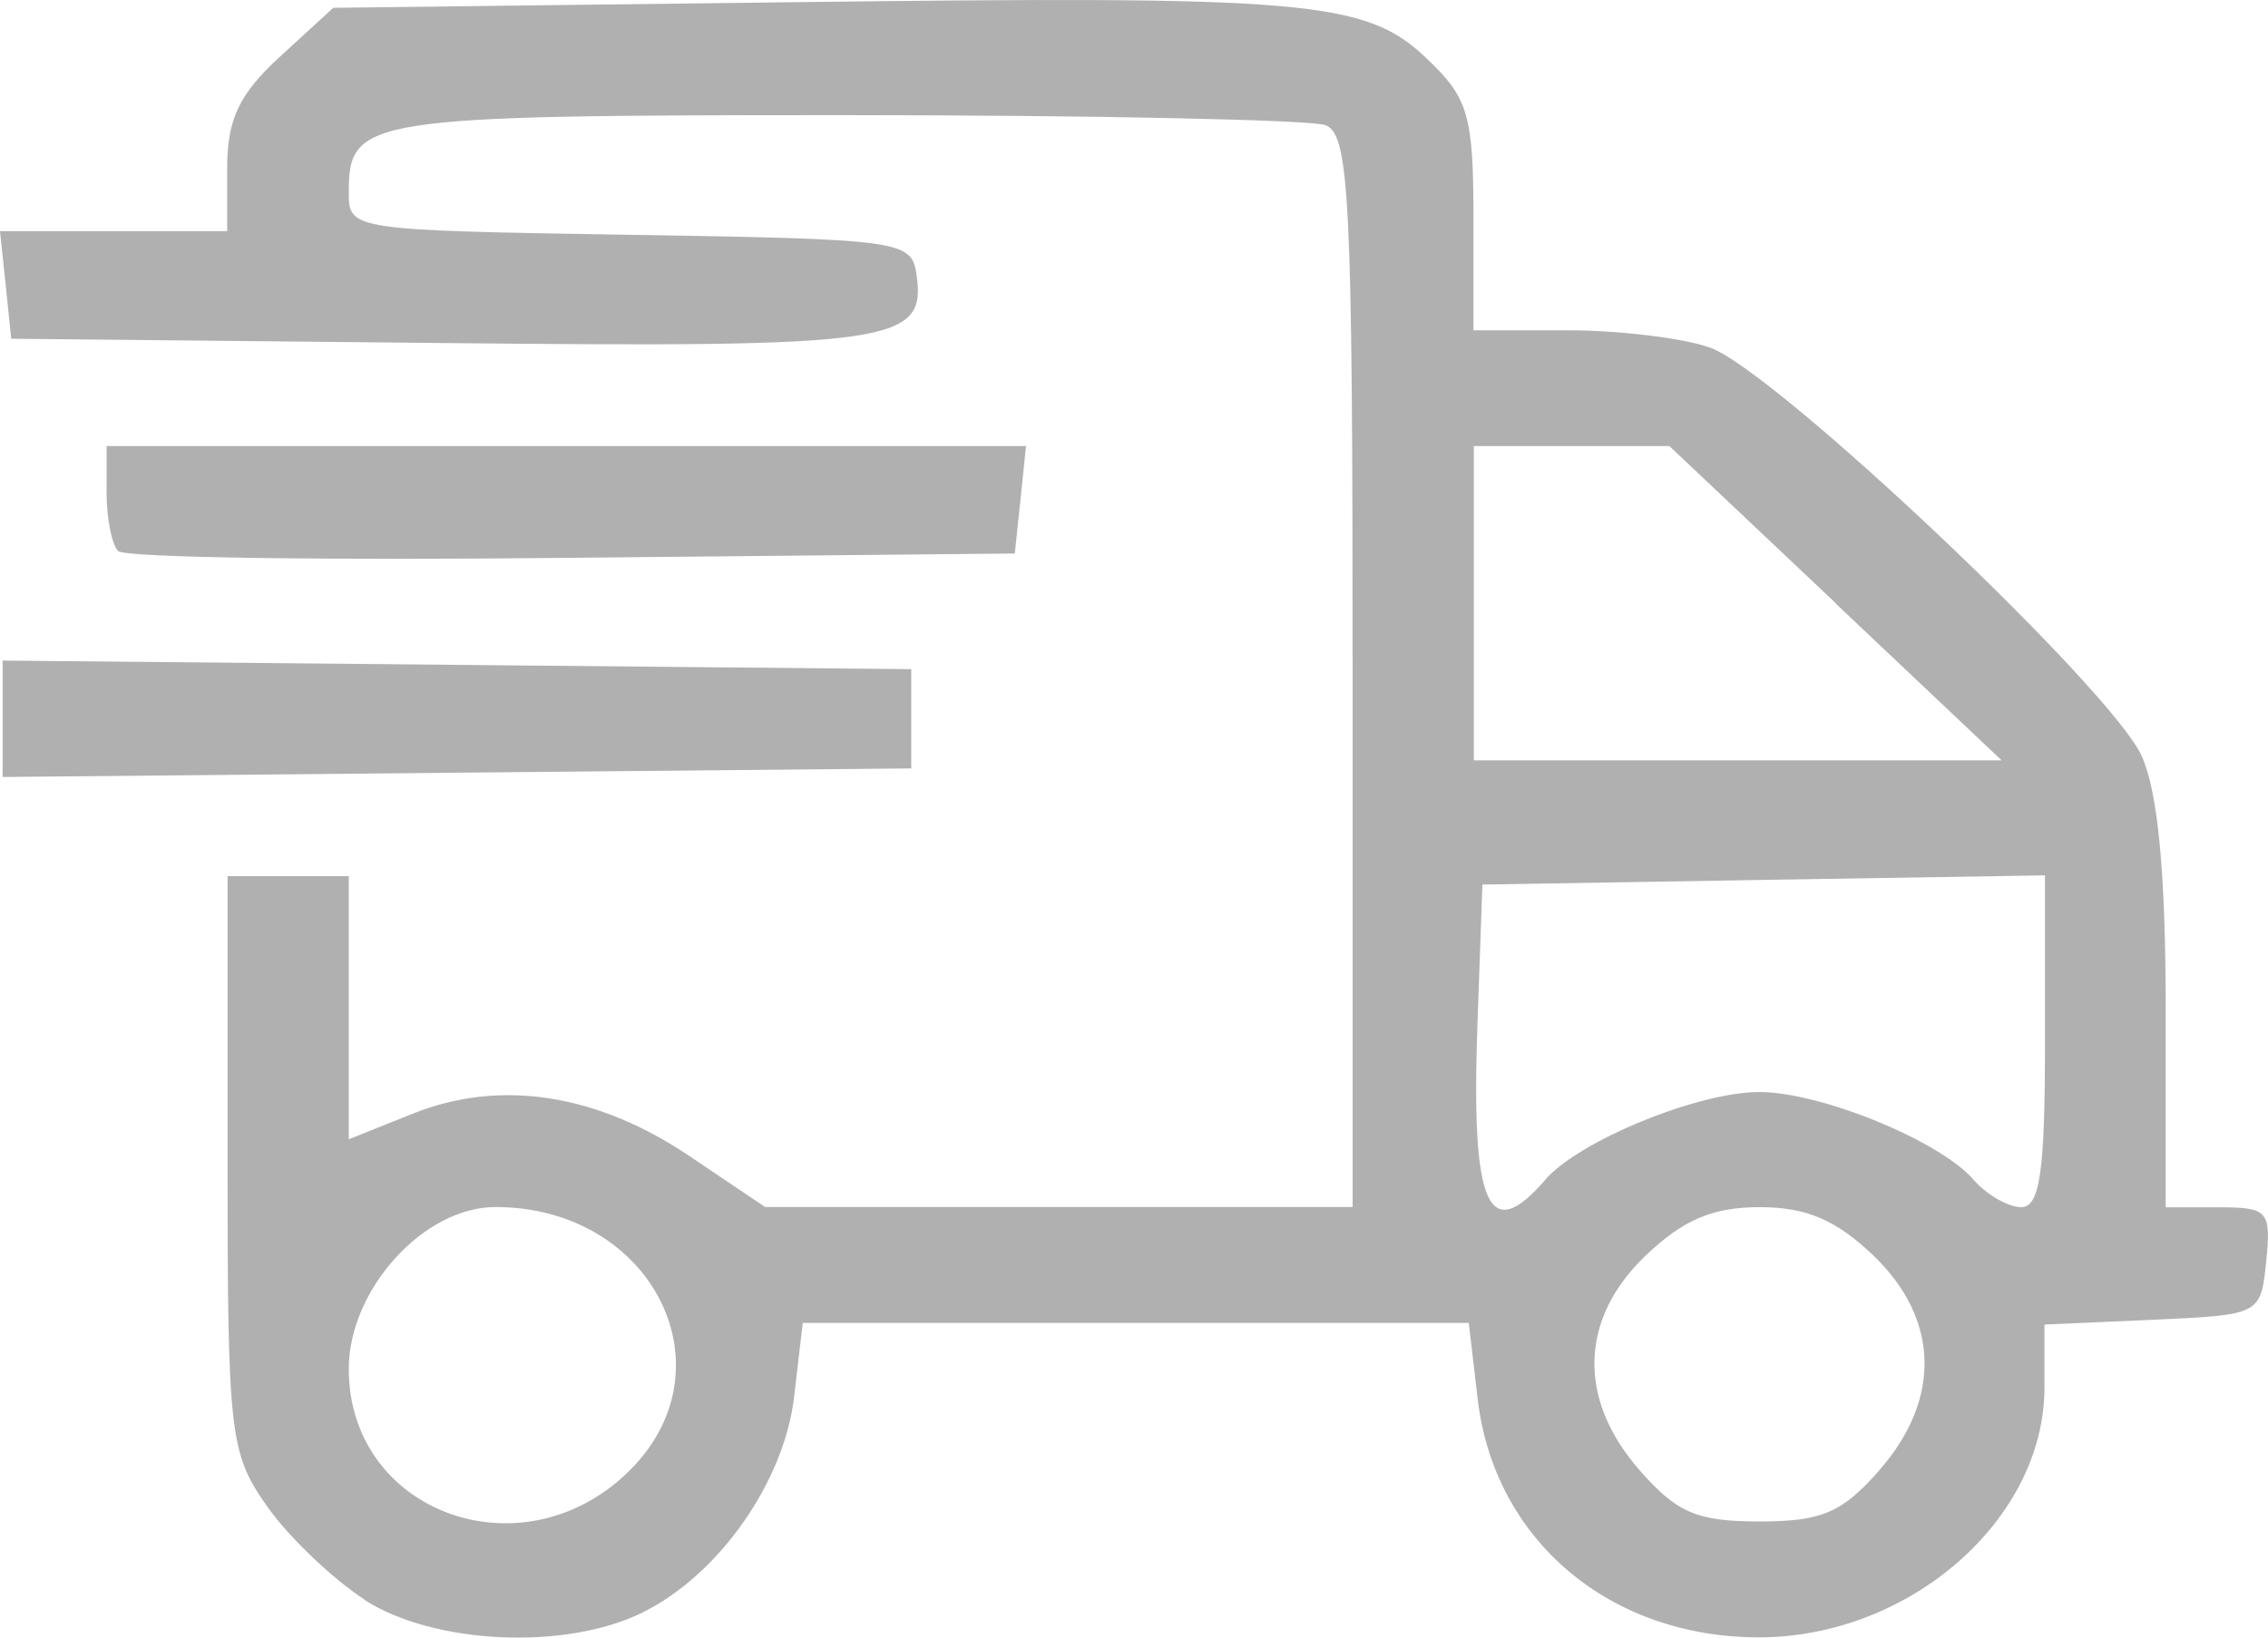 <svg width="18" height="13" viewBox="0 0 18 13" fill="none" xmlns="http://www.w3.org/2000/svg">
<path d="M2.894 12.699C2.64 12.534 2.29 12.201 2.119 11.957C1.824 11.538 1.806 11.388 1.806 9.235V6.955H2.287H2.768V8V9.044L3.278 8.84C3.969 8.564 4.737 8.681 5.474 9.179L6.073 9.582H8.404H10.735V5.328C10.735 1.569 10.71 1.063 10.518 0.993C10.398 0.951 8.68 0.914 6.699 0.914C2.891 0.914 2.768 0.935 2.768 1.529C2.768 1.826 2.789 1.828 5 1.864C7.145 1.898 7.234 1.91 7.273 2.174C7.355 2.724 7.109 2.76 3.506 2.723L0.089 2.689L0.045 2.262L0 1.835H0.902H1.803V1.334C1.803 0.947 1.898 0.746 2.224 0.448L2.645 0.062L6.241 0.018C10.39 -0.033 10.847 -0.003 11.338 0.479C11.652 0.778 11.694 0.925 11.694 1.72V2.622H12.44C12.851 2.622 13.361 2.684 13.573 2.76C14.09 2.945 16.755 5.467 16.997 6C17.127 6.285 17.188 6.941 17.188 8.004V9.584H17.608C18 9.584 18.026 9.612 17.986 10.011C17.942 10.438 17.942 10.438 17.085 10.477L16.226 10.515V11.015C16.226 12.062 15.156 12.998 13.959 12.998C12.773 12.998 11.86 12.225 11.728 11.109L11.657 10.502H9.014H6.371L6.302 11.093C6.221 11.767 5.705 12.502 5.099 12.801C4.489 13.103 3.442 13.055 2.89 12.699L2.894 12.699ZM4.976 11.694C5.829 10.88 5.187 9.582 3.932 9.582C3.361 9.582 2.768 10.238 2.768 10.868C2.768 11.999 4.126 12.507 4.976 11.694ZM14.913 11.674C15.41 11.109 15.393 10.47 14.868 9.967C14.571 9.683 14.336 9.583 13.965 9.583C13.593 9.583 13.359 9.683 13.061 9.967C12.535 10.47 12.518 11.109 13.015 11.674C13.311 12.011 13.47 12.078 13.964 12.078C14.458 12.078 14.617 12.01 14.914 11.674H14.913ZM12.264 9.365C12.531 9.056 13.476 8.669 13.963 8.669C14.45 8.669 15.396 9.056 15.663 9.365C15.766 9.483 15.936 9.583 16.041 9.583C16.191 9.583 16.23 9.297 16.23 8.266V6.949L13.998 6.985L11.765 7.022L11.726 8.127C11.674 9.577 11.81 9.891 12.265 9.365L12.264 9.365ZM14.568 4.787L13.249 3.541H12.473H11.697V4.788V6.036H13.792H15.886L14.568 4.79V4.787ZM0.021 5.708V5.244L3.626 5.278L7.232 5.312V5.706V6.1L3.626 6.134L0.021 6.168V5.708ZM0.938 4.374C0.888 4.326 0.846 4.117 0.846 3.913V3.541H4.494H8.143L8.099 3.967L8.054 4.394L4.542 4.428C2.61 4.449 0.988 4.428 0.936 4.374L0.938 4.374Z" fill="#B0B0B0"/>
</svg>
